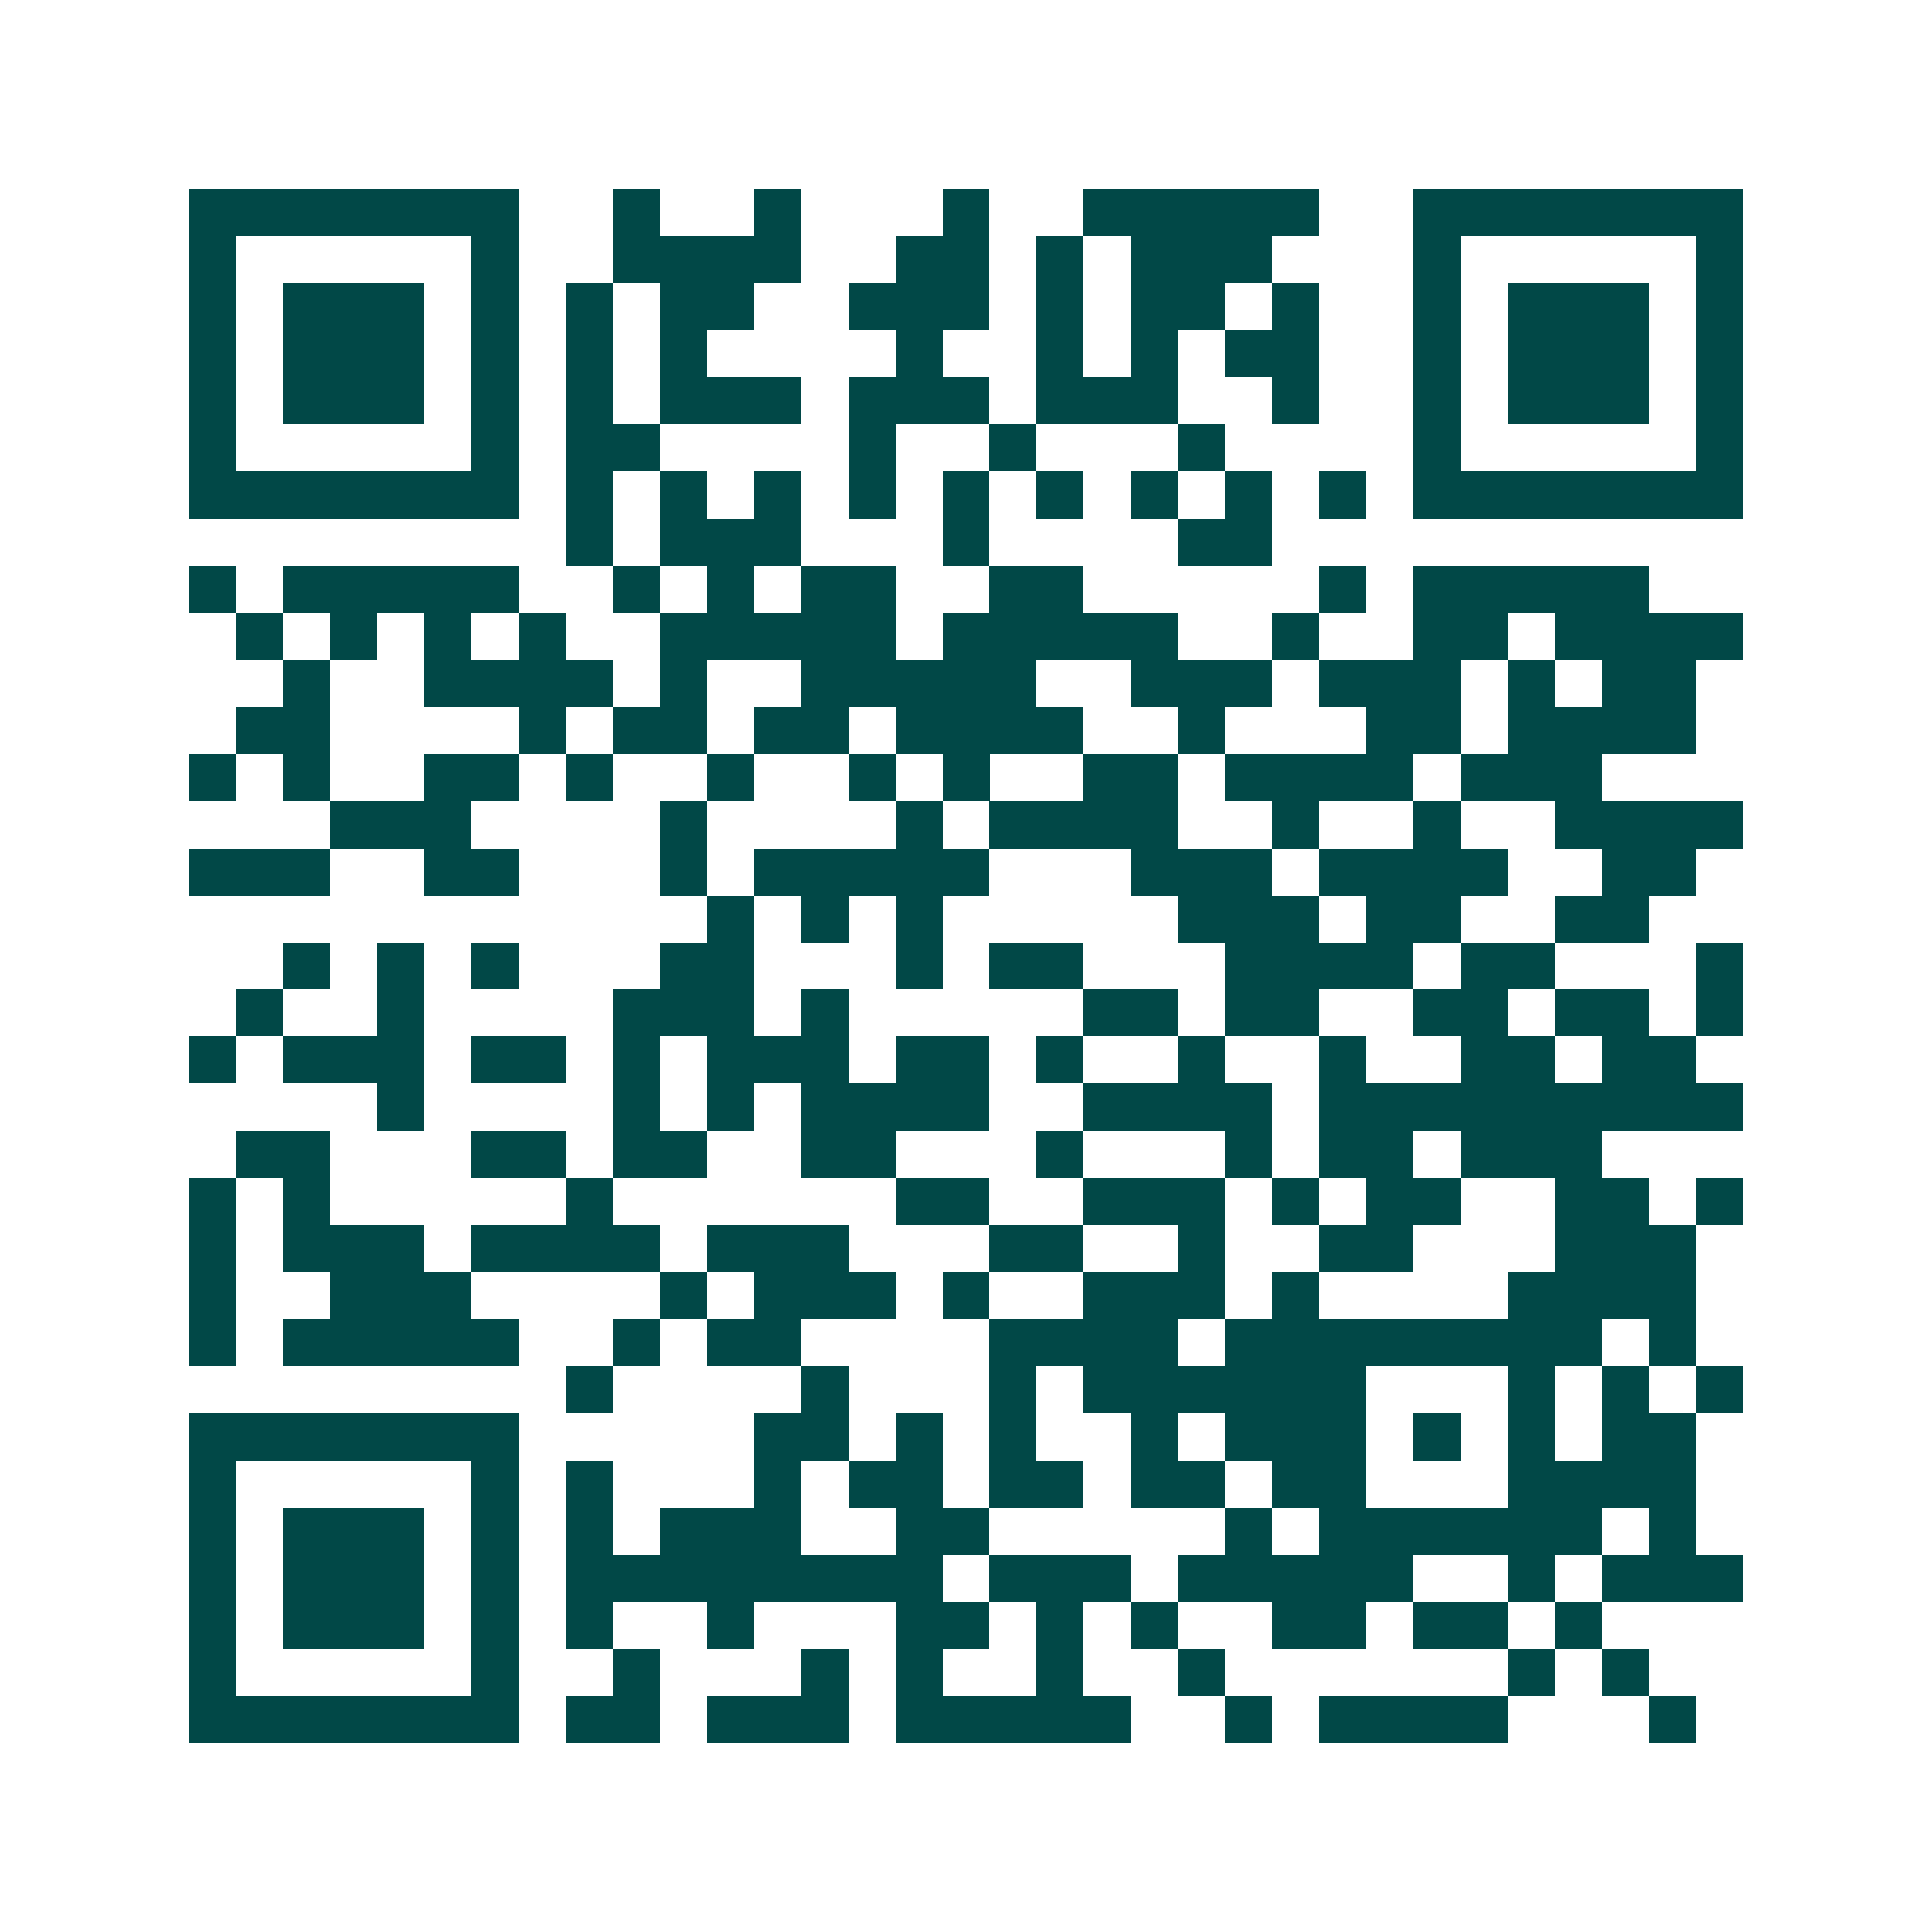 <svg xmlns="http://www.w3.org/2000/svg" width="200" height="200" viewBox="0 0 41 41" shape-rendering="crispEdges"><path fill="#ffffff" d="M0 0h41v41H0z"/><path stroke="#014847" d="M4 4.5h7m2 0h1m2 0h1m3 0h1m2 0h5m2 0h7M4 5.5h1m5 0h1m2 0h4m2 0h2m1 0h1m1 0h3m3 0h1m5 0h1M4 6.5h1m1 0h3m1 0h1m1 0h1m1 0h2m2 0h3m1 0h1m1 0h2m1 0h1m2 0h1m1 0h3m1 0h1M4 7.5h1m1 0h3m1 0h1m1 0h1m1 0h1m4 0h1m2 0h1m1 0h1m1 0h2m2 0h1m1 0h3m1 0h1M4 8.5h1m1 0h3m1 0h1m1 0h1m1 0h3m1 0h3m1 0h3m2 0h1m2 0h1m1 0h3m1 0h1M4 9.5h1m5 0h1m1 0h2m4 0h1m2 0h1m3 0h1m4 0h1m5 0h1M4 10.5h7m1 0h1m1 0h1m1 0h1m1 0h1m1 0h1m1 0h1m1 0h1m1 0h1m1 0h1m1 0h7M12 11.5h1m1 0h3m3 0h1m4 0h2M4 12.5h1m1 0h5m2 0h1m1 0h1m1 0h2m2 0h2m5 0h1m1 0h5M5 13.5h1m1 0h1m1 0h1m1 0h1m2 0h5m1 0h5m2 0h1m2 0h2m1 0h4M6 14.5h1m2 0h4m1 0h1m2 0h5m2 0h3m1 0h3m1 0h1m1 0h2M5 15.5h2m4 0h1m1 0h2m1 0h2m1 0h4m2 0h1m3 0h2m1 0h4M4 16.5h1m1 0h1m2 0h2m1 0h1m2 0h1m2 0h1m1 0h1m2 0h2m1 0h4m1 0h3M7 17.5h3m4 0h1m4 0h1m1 0h4m2 0h1m2 0h1m2 0h4M4 18.5h3m2 0h2m3 0h1m1 0h5m3 0h3m1 0h4m2 0h2M15 19.5h1m1 0h1m1 0h1m5 0h3m1 0h2m2 0h2M6 20.5h1m1 0h1m1 0h1m3 0h2m3 0h1m1 0h2m3 0h4m1 0h2m3 0h1M5 21.5h1m2 0h1m4 0h3m1 0h1m5 0h2m1 0h2m2 0h2m1 0h2m1 0h1M4 22.5h1m1 0h3m1 0h2m1 0h1m1 0h3m1 0h2m1 0h1m2 0h1m2 0h1m2 0h2m1 0h2M8 23.5h1m4 0h1m1 0h1m1 0h4m2 0h4m1 0h9M5 24.5h2m3 0h2m1 0h2m2 0h2m3 0h1m3 0h1m1 0h2m1 0h3M4 25.5h1m1 0h1m5 0h1m6 0h2m2 0h3m1 0h1m1 0h2m2 0h2m1 0h1M4 26.5h1m1 0h3m1 0h4m1 0h3m3 0h2m2 0h1m2 0h2m3 0h3M4 27.5h1m2 0h3m4 0h1m1 0h3m1 0h1m2 0h3m1 0h1m4 0h4M4 28.5h1m1 0h5m2 0h1m1 0h2m4 0h4m1 0h8m1 0h1M12 29.5h1m4 0h1m3 0h1m1 0h6m3 0h1m1 0h1m1 0h1M4 30.5h7m5 0h2m1 0h1m1 0h1m2 0h1m1 0h3m1 0h1m1 0h1m1 0h2M4 31.5h1m5 0h1m1 0h1m3 0h1m1 0h2m1 0h2m1 0h2m1 0h2m3 0h4M4 32.5h1m1 0h3m1 0h1m1 0h1m1 0h3m2 0h2m5 0h1m1 0h6m1 0h1M4 33.5h1m1 0h3m1 0h1m1 0h8m1 0h3m1 0h5m2 0h1m1 0h3M4 34.5h1m1 0h3m1 0h1m1 0h1m2 0h1m3 0h2m1 0h1m1 0h1m2 0h2m1 0h2m1 0h1M4 35.5h1m5 0h1m2 0h1m3 0h1m1 0h1m2 0h1m2 0h1m6 0h1m1 0h1M4 36.5h7m1 0h2m1 0h3m1 0h5m2 0h1m1 0h4m3 0h1"/></svg>
